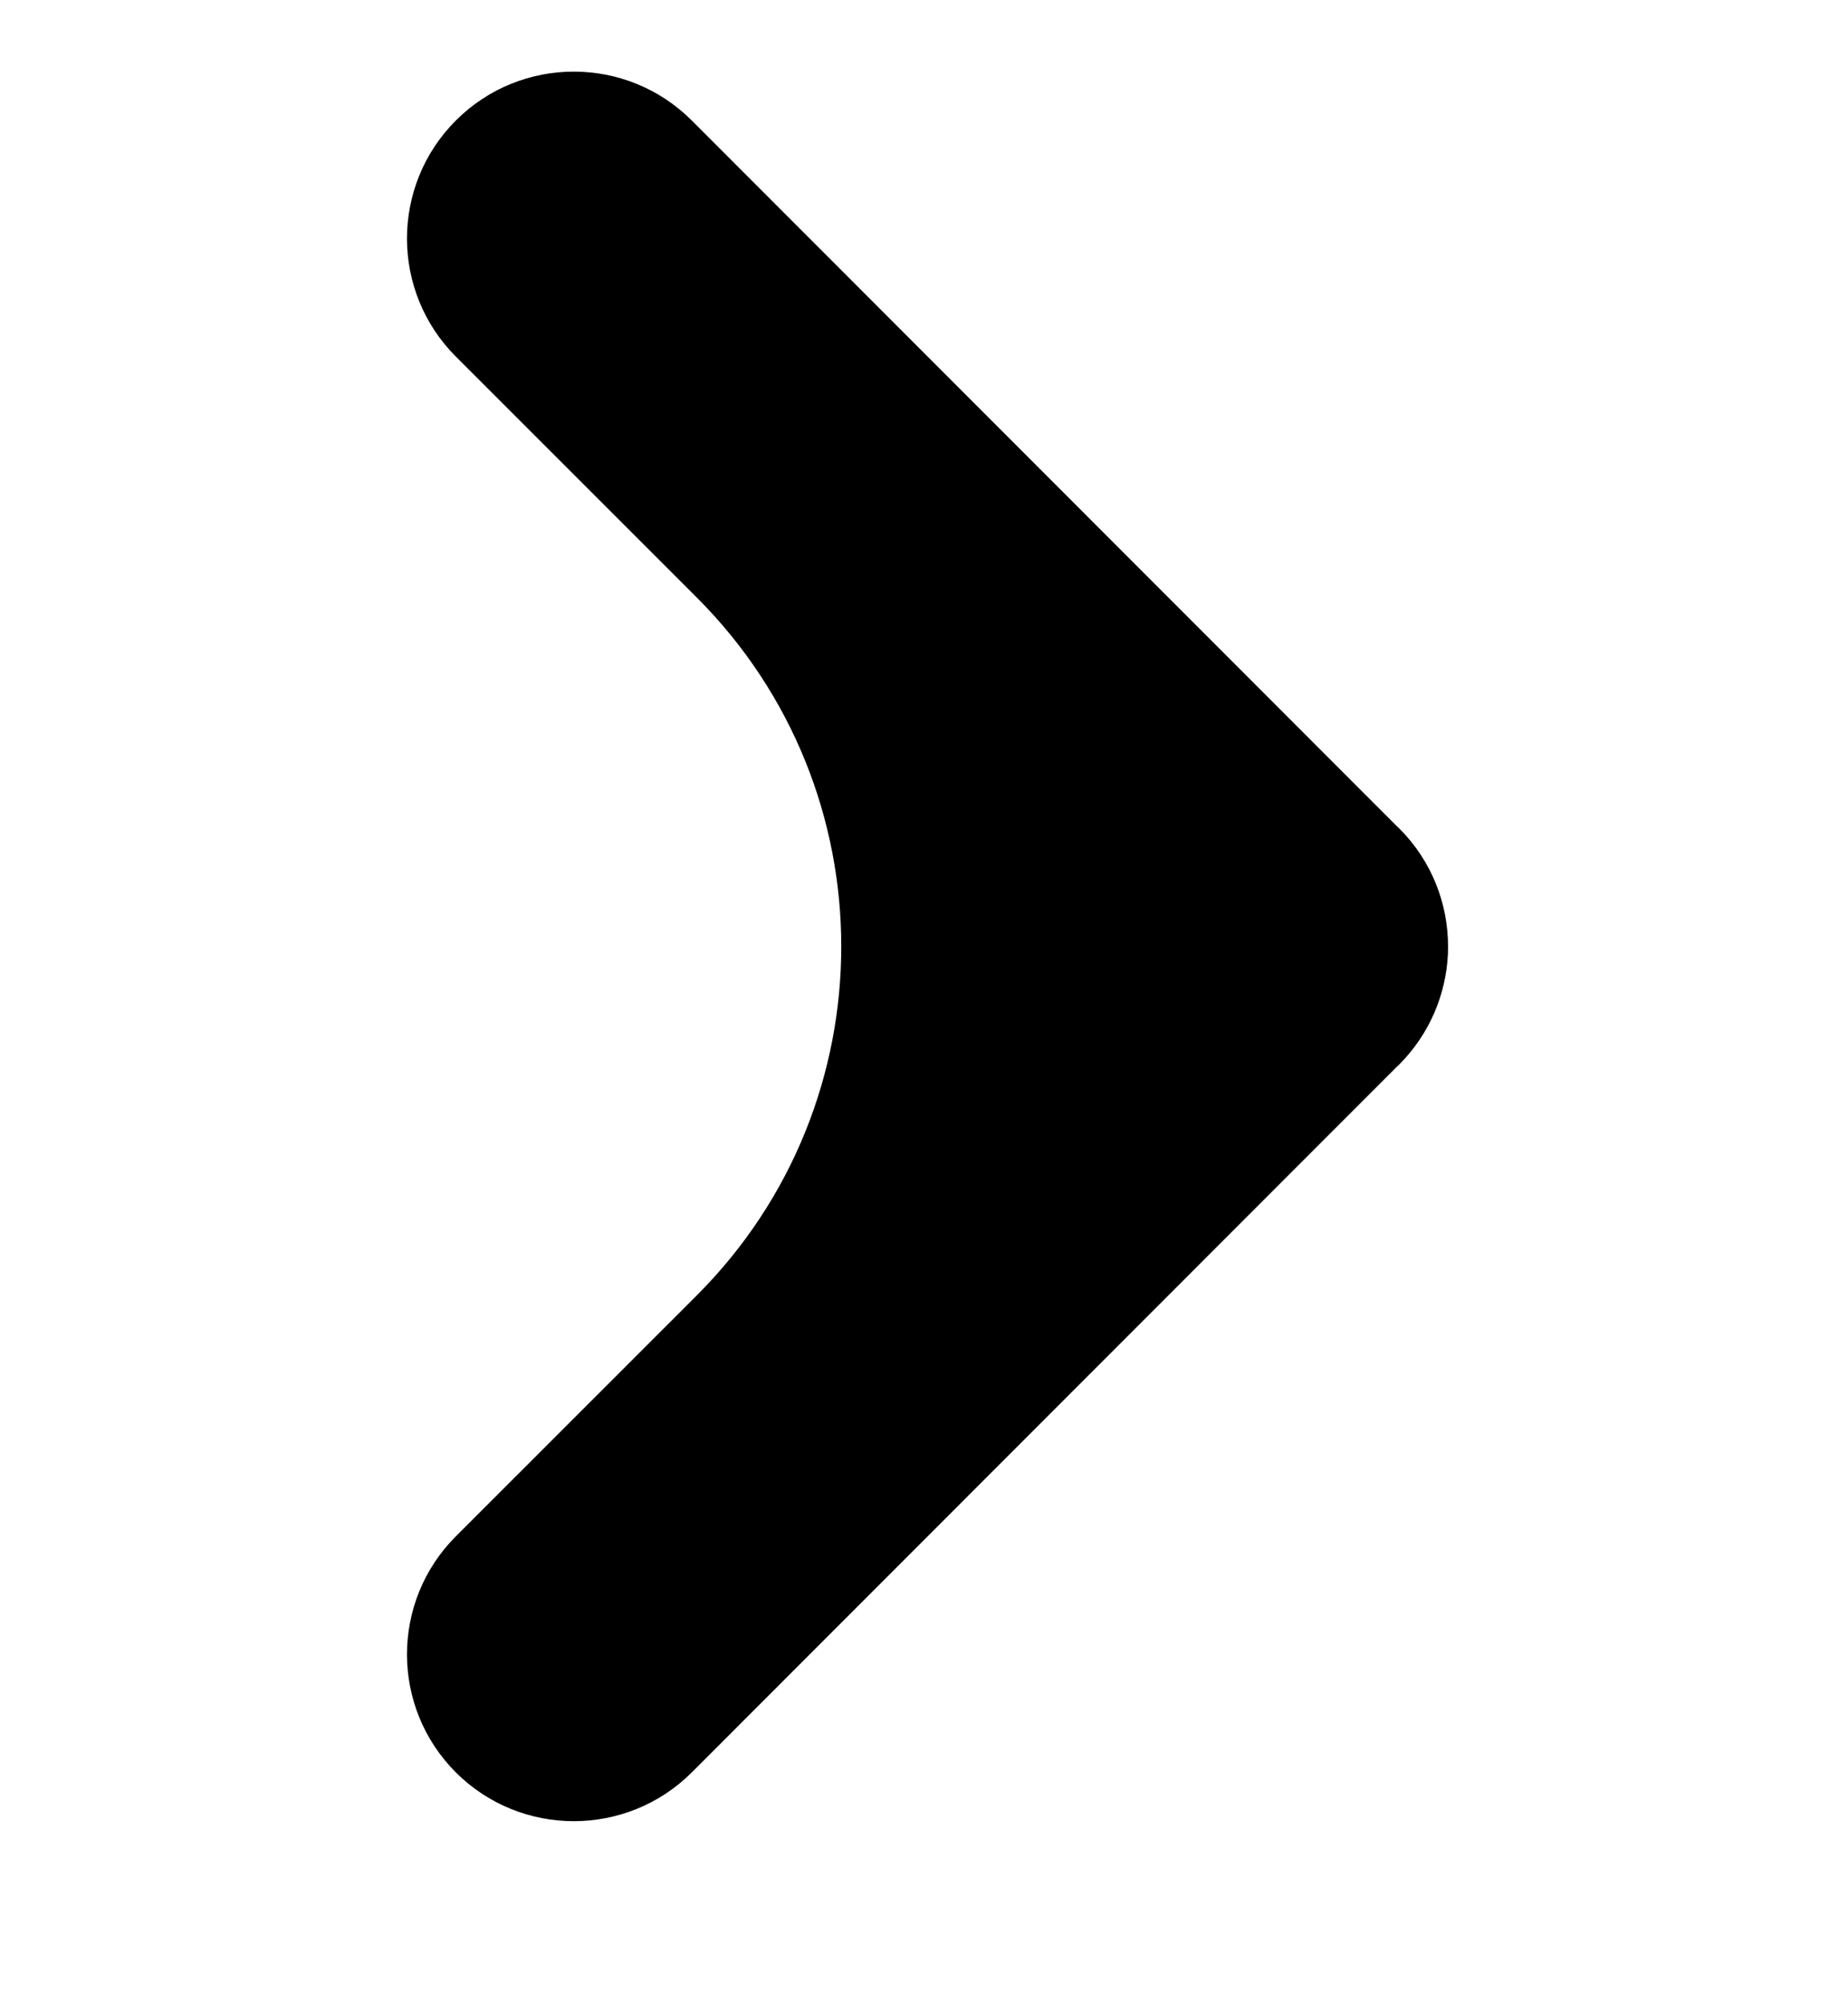 <svg width="12" height="13" viewBox="0 0 12 13" fill="none" xmlns="http://www.w3.org/2000/svg">
<g clip-path="url(#clip0_1305_19628)">
<path fill-rule="evenodd" clip-rule="evenodd" d="M4.492 0.782C4.069 0.359 3.383 0.359 2.96 0.782C2.537 1.205 2.537 1.891 2.96 2.314L4.526 3.879C5.775 5.129 5.775 7.155 4.526 8.405L2.96 9.97C2.537 10.393 2.537 11.079 2.96 11.502C3.383 11.924 4.069 11.924 4.492 11.502L9.071 6.922C9.076 6.918 9.081 6.913 9.086 6.908C9.284 6.709 9.389 6.453 9.402 6.194C9.402 6.178 9.403 6.162 9.403 6.146C9.404 5.867 9.298 5.588 9.086 5.376C9.081 5.371 9.076 5.366 9.07 5.361L4.492 0.782Z" fill="black" style="fill:black;fill-opacity:1;"/>
</g>
<defs>
<clipPath id="clip0_1305_19628">
<rect width="12" height="7.2" fill="white" style="fill:white;fill-opacity:1;" transform="translate(2.4 12.267) rotate(-90)"/>
</clipPath>
</defs>
</svg>
